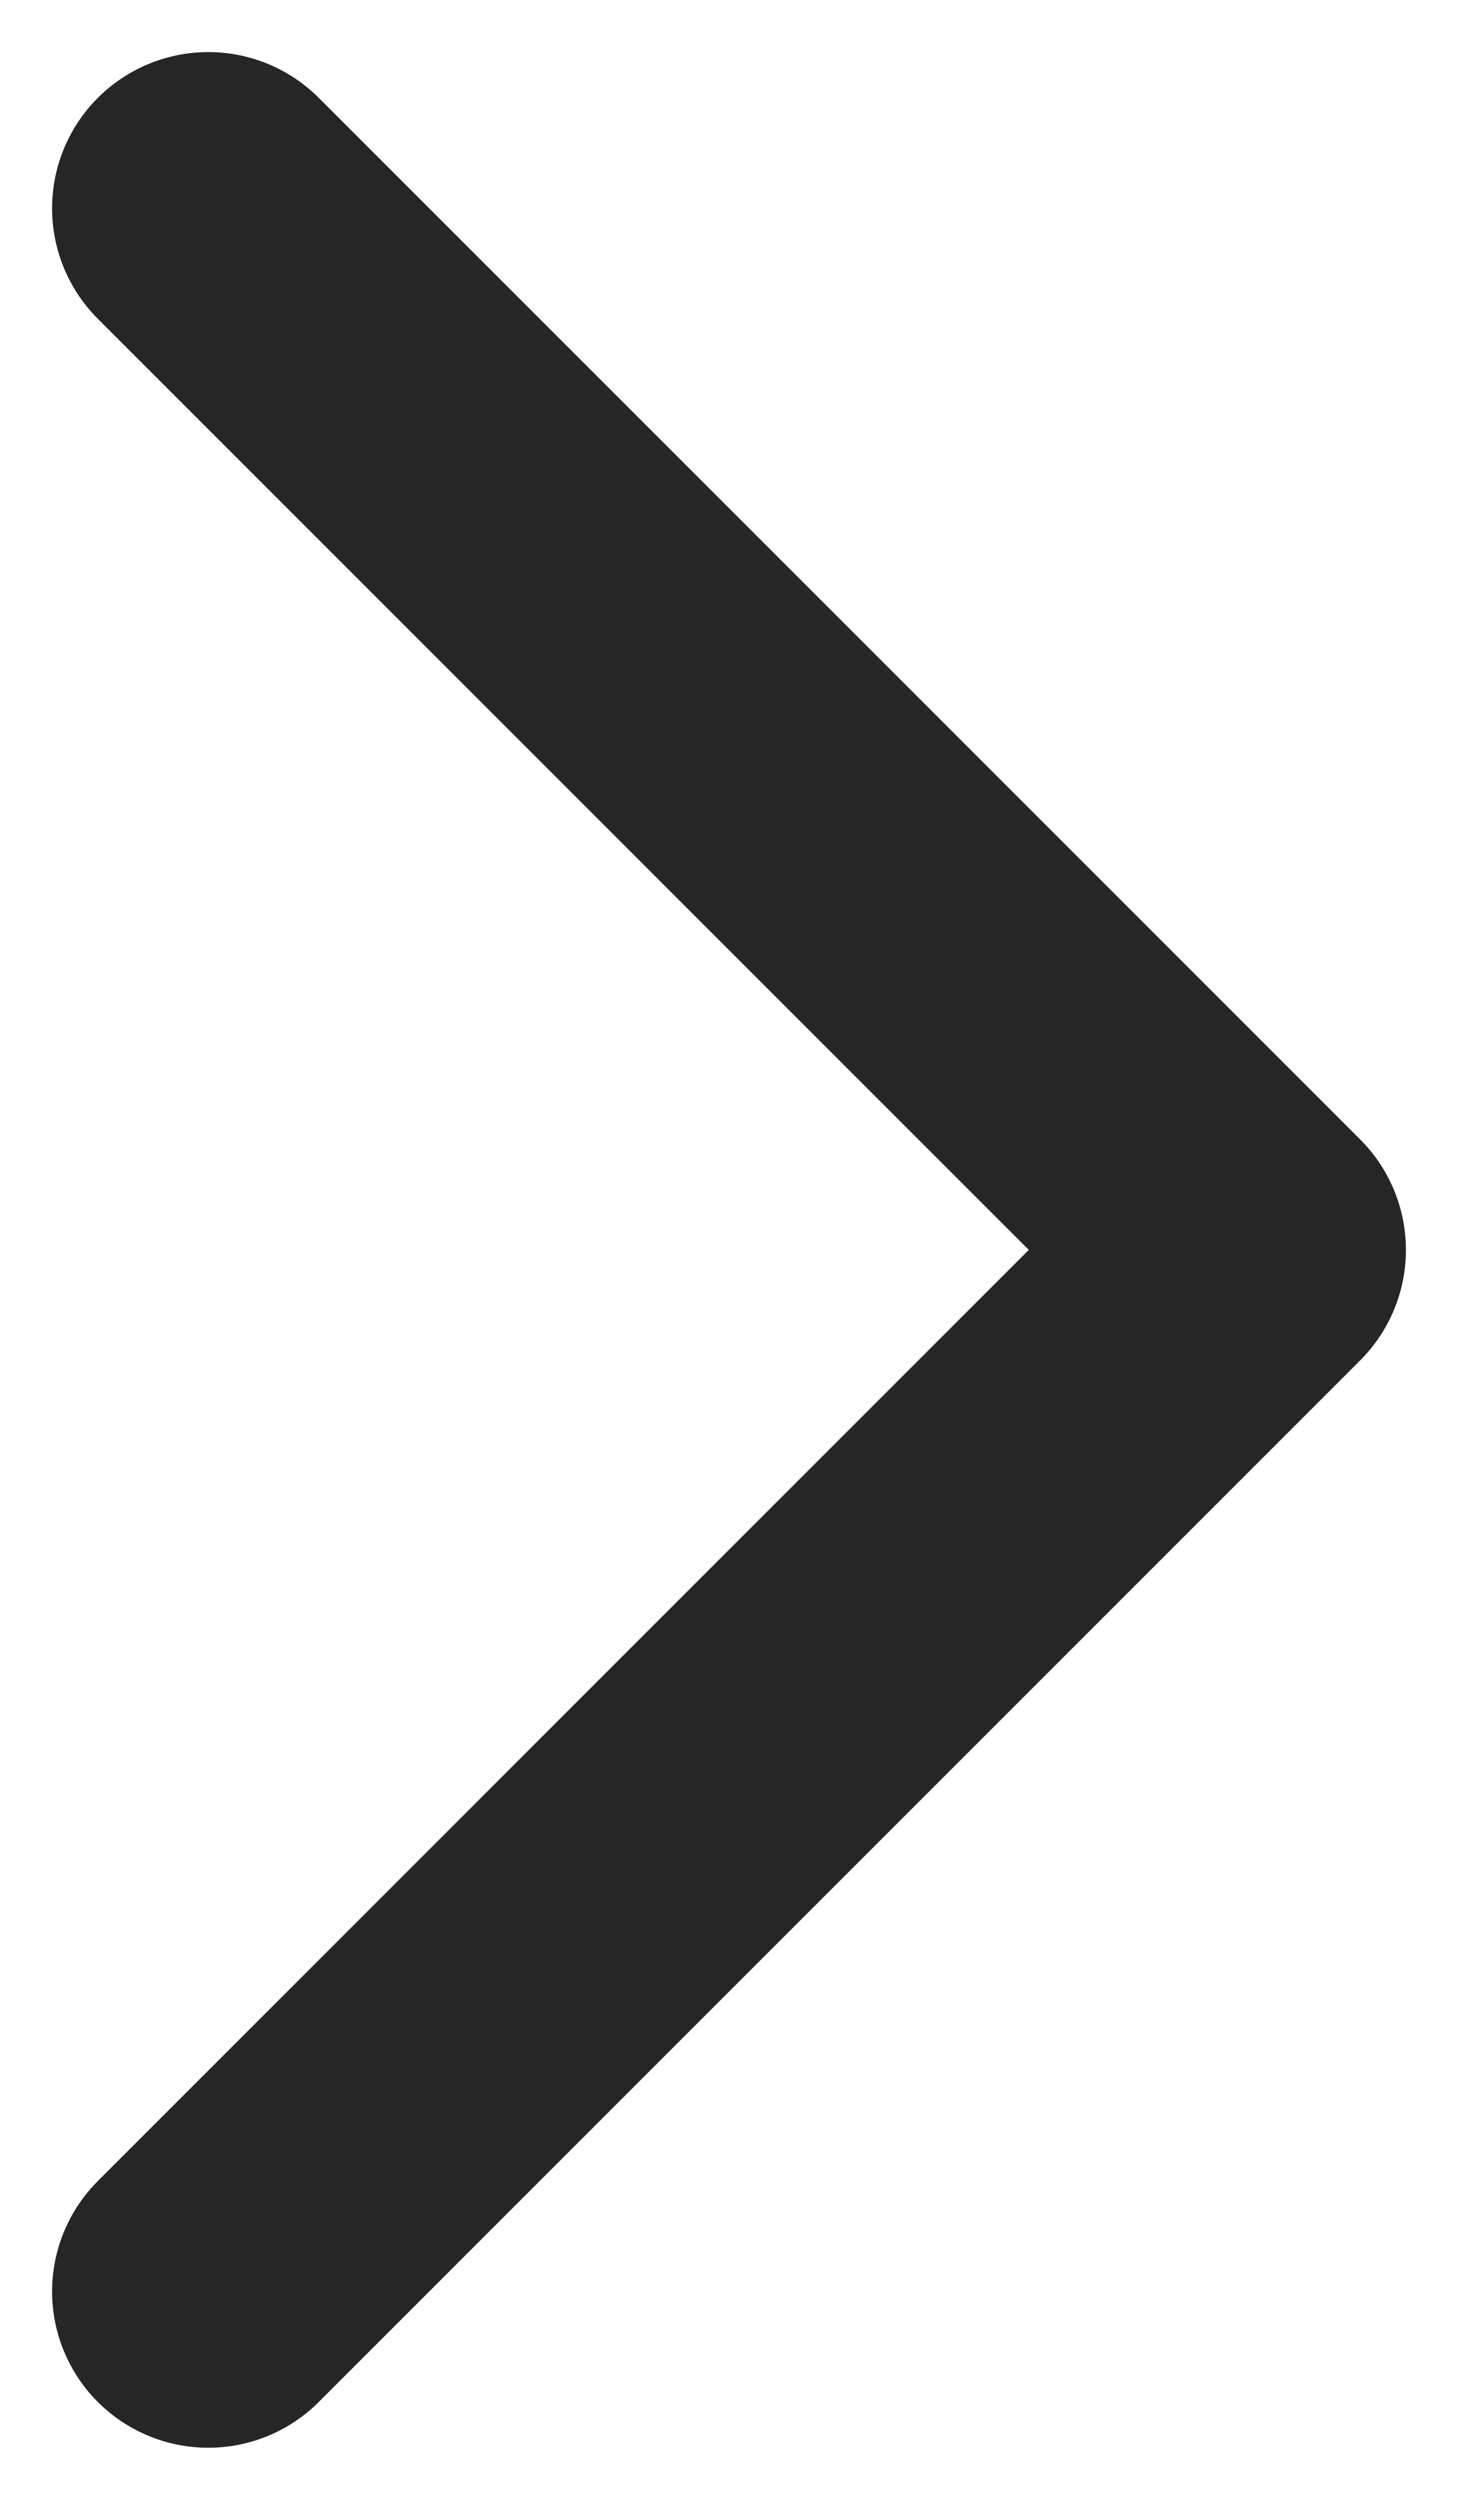 <svg width="7" height="12" viewBox="0 0 7 12" fill="none" xmlns="http://www.w3.org/2000/svg">
<path d="M1 11L6 6L1 1" stroke="#262626" stroke-width="1.5" stroke-linecap="round" stroke-linejoin="round"/>
</svg>
